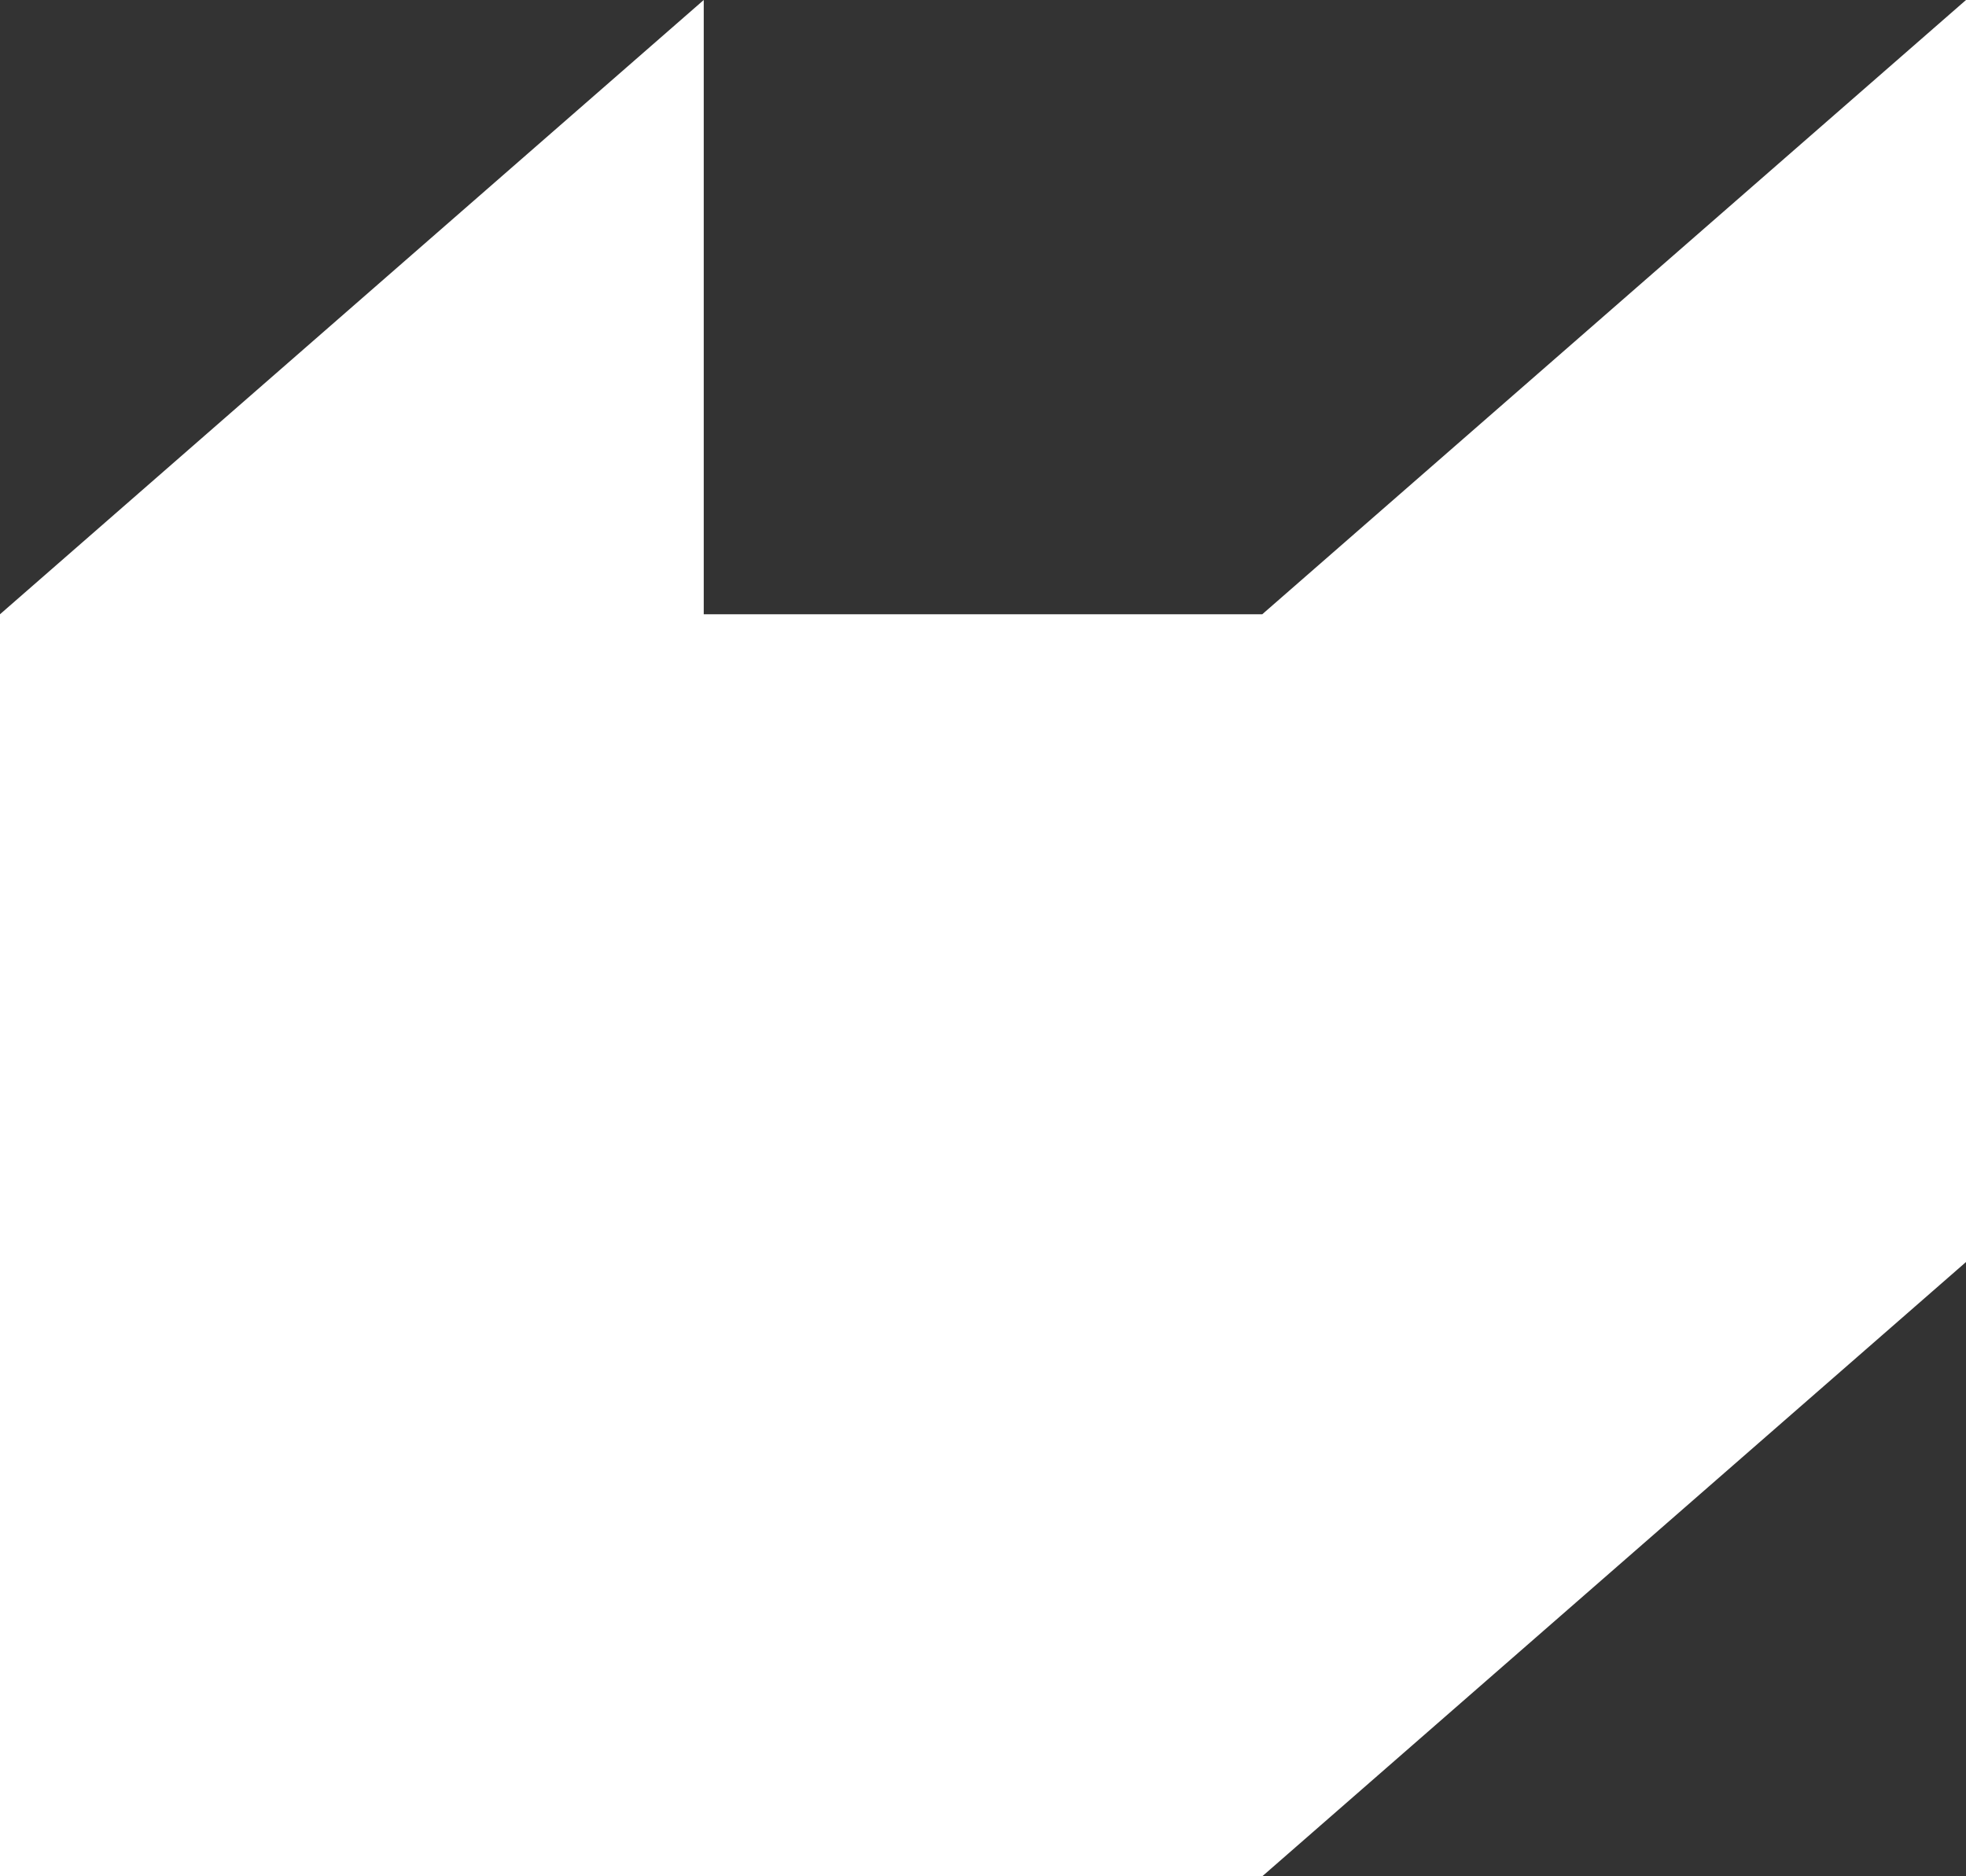 <svg width="264" height="252" viewBox="0 0 264 252" fill="none" xmlns="http://www.w3.org/2000/svg">
<rect x="0" y="0" width="264" height="252" fill="#333333" stroke="none"/>
<path d="M7.40908e-06 82.5L0 252L169.5 252L264 169.5L264 2.00272e-05L169.5 82.5L94.5 82.5L94.5 1.26181e-05L7.40908e-06 82.5Z" fill="white"/>
</svg>
